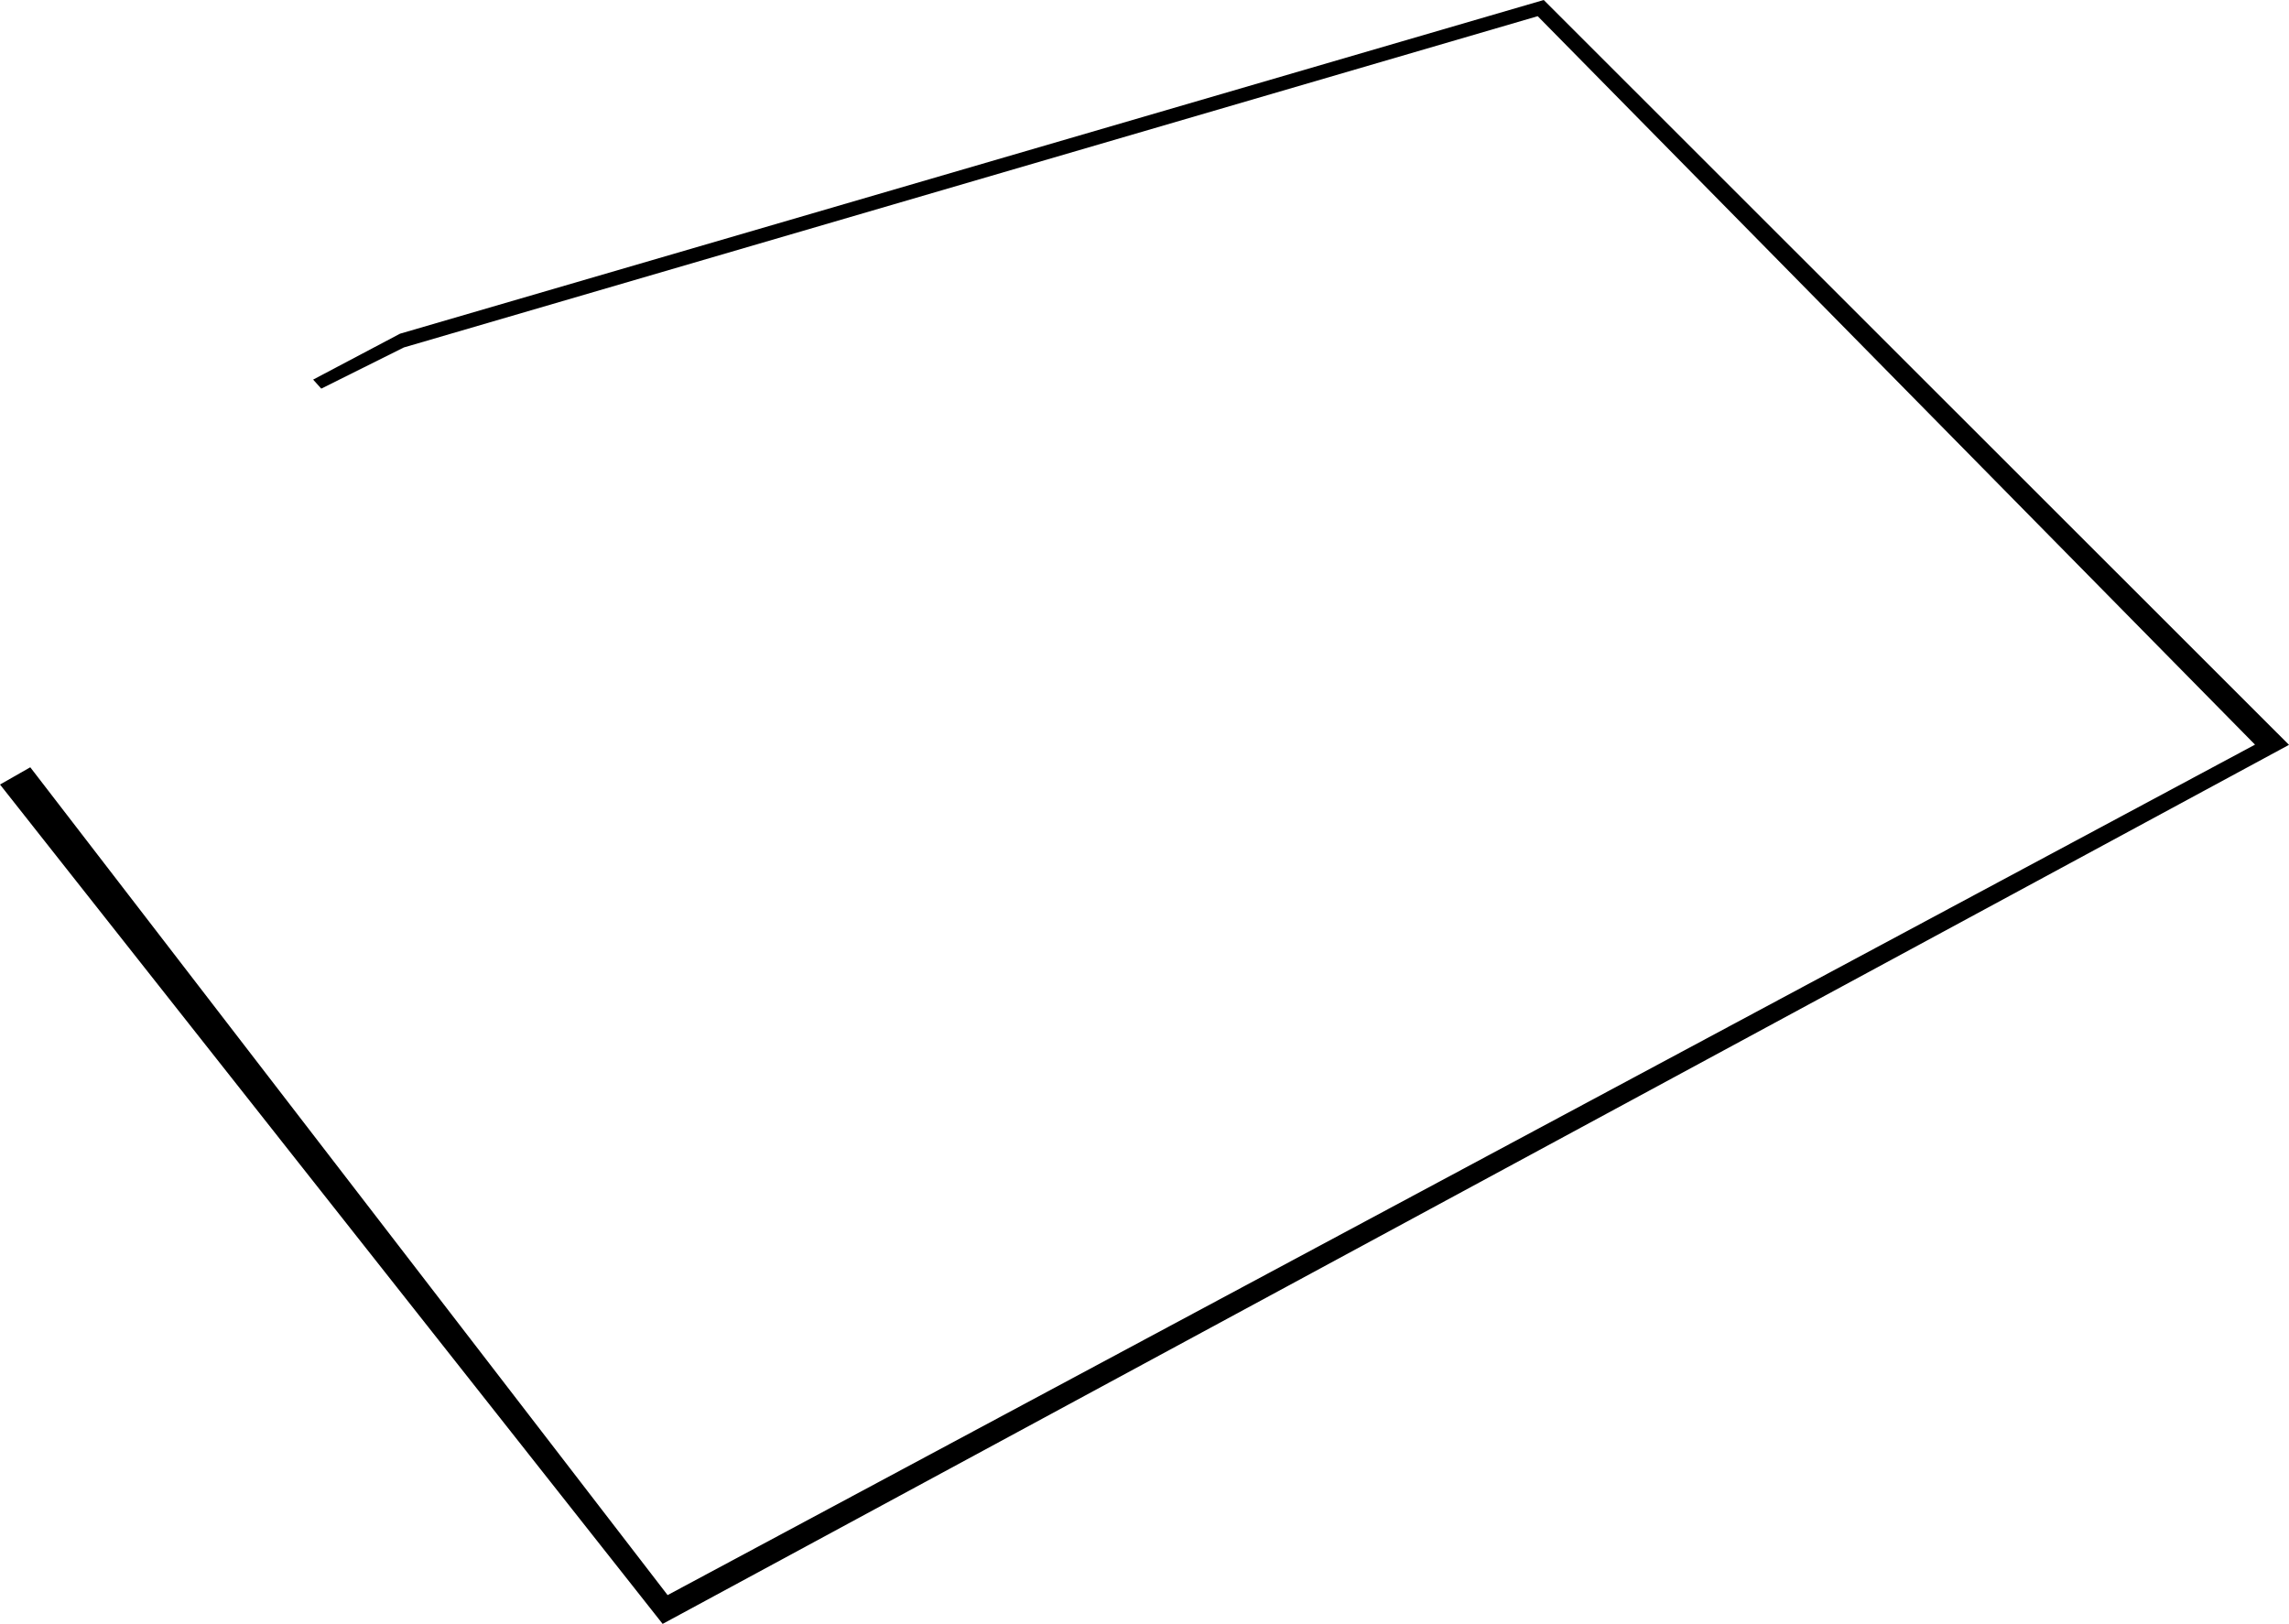 <svg width="1024" height="726.586" class="wof-venue" edtf:cessation="2024-11-05" edtf:inception="2024-06-17" id="wof-%!s(int64=1914650463)" mz:is_ceased="1" mz:is_current="0" mz:is_deprecated="-1" mz:is_superseded="1" mz:is_superseding="0" mz:latitude="37.61463870950627" mz:longitude="-122.38481711182116" mz:max_latitude="37.614740379181335" mz:max_longitude="-122.38467876610946" mz:min_latitude="37.61454778355713" mz:min_longitude="-122.38495019689792" mz:uri="https://data.whosonfirst.org/191/465/046/3/1914650463.geojson" viewBox="0 0 1024.00 726.59" wof:belongsto="1914600839,102527513,1914601333,102191575,85633793,102087579,85922583,554784711,85688637,1914601197,102085387" wof:country="US" wof:id="1914650463" wof:lastmodified="1733301341" wof:name="" wof:parent_id="1914601333" wof:path="191/465/046/3/1914650463.geojson" wof:placetype="venue" wof:repo="sfomuseum-data-publicart" wof:superseded_by="1947304427" wof:supersedes="" xmlns="http://www.w3.org/2000/svg" xmlns:edtf="x-urn:namespaces#edtf" xmlns:mz="x-urn:namespaces#mz" xmlns:wof="x-urn:namespaces#wof"><path d="M690.597 0,178.962 149.305,140.081 169.847,143.721 173.886,180.67 155.464,687.902 7.244,1008.798 333.181,298.657 713.701,13.539 343.309,0 351.031,296.434 726.586,1024 333.276,690.597 0 Z"/></svg>